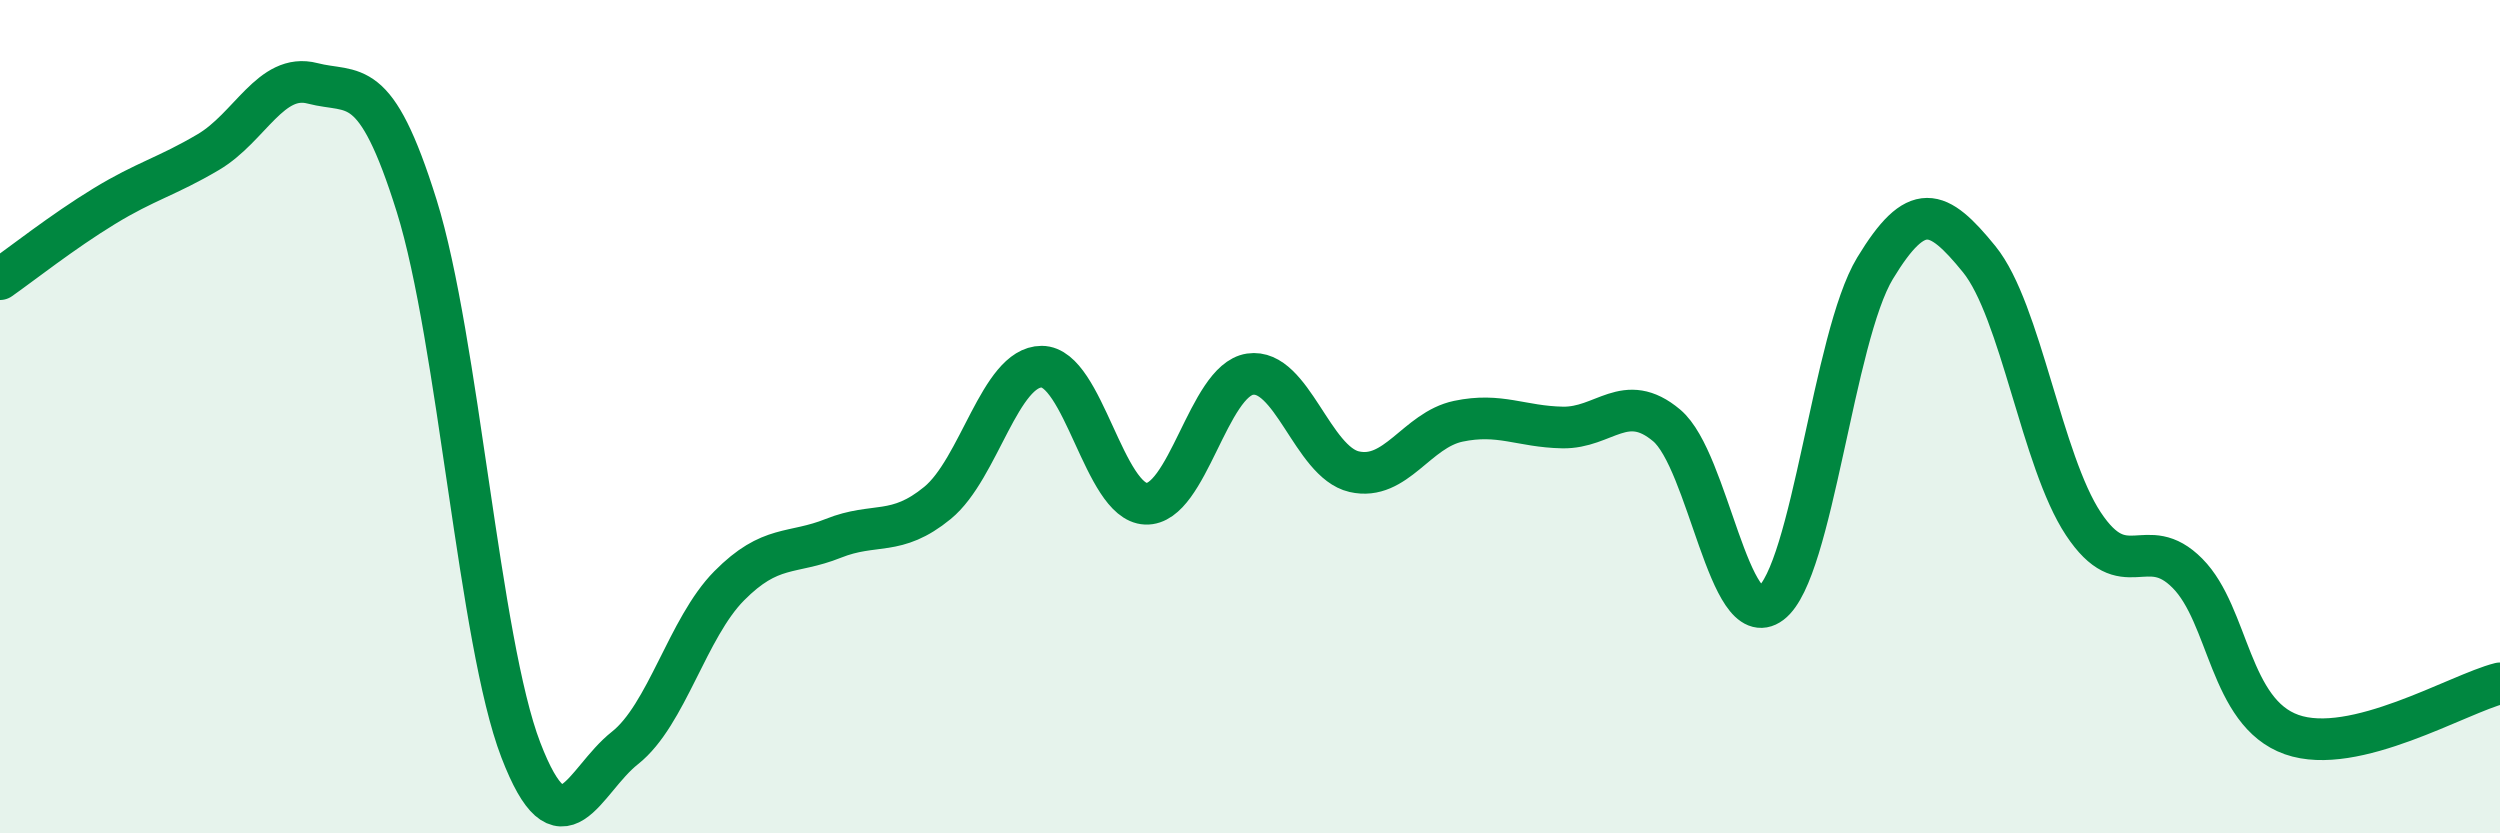 
    <svg width="60" height="20" viewBox="0 0 60 20" xmlns="http://www.w3.org/2000/svg">
      <path
        d="M 0,6.7 C 0.5,6.35 1.5,5.56 2.5,4.95 C 3.5,4.34 4,4.24 5,3.65 C 6,3.06 6.5,1.74 7.5,2 C 8.5,2.26 9,1.74 10,4.94 C 11,8.14 11.5,15.4 12.5,18 C 13.5,20.6 14,18.74 15,17.95 C 16,17.16 16.5,15.07 17.5,14.06 C 18.5,13.05 19,13.32 20,12.92 C 21,12.52 21.5,12.89 22.5,12.07 C 23.5,11.25 24,8.8 25,8.8 C 26,8.8 26.5,12.05 27.5,12.09 C 28.5,12.13 29,9.13 30,8.98 C 31,8.83 31.5,11.09 32.5,11.32 C 33.5,11.55 34,10.32 35,10.11 C 36,9.9 36.5,10.24 37.5,10.26 C 38.5,10.28 39,9.37 40,10.21 C 41,11.05 41.5,15.23 42.5,14.48 C 43.5,13.73 44,8.09 45,6.44 C 46,4.79 46.5,4.99 47.5,6.22 C 48.5,7.45 49,11.06 50,12.57 C 51,14.08 51.5,12.75 52.5,13.76 C 53.5,14.77 53.5,17.1 55,17.63 C 56.5,18.16 59,16.65 60,16.4L60 20L0 20Z"
        fill="#008740"
        opacity="0.1"
        stroke-linecap="round"
        stroke-linejoin="round"
      />
      <path
        d="M 0,6.7 C 0.5,6.35 1.5,5.56 2.5,4.95 C 3.5,4.34 4,4.24 5,3.65 C 6,3.06 6.5,1.74 7.5,2 C 8.5,2.26 9,1.74 10,4.94 C 11,8.14 11.5,15.4 12.5,18 C 13.5,20.6 14,18.74 15,17.95 C 16,17.16 16.5,15.07 17.5,14.06 C 18.5,13.05 19,13.32 20,12.92 C 21,12.52 21.5,12.89 22.5,12.07 C 23.5,11.25 24,8.8 25,8.8 C 26,8.8 26.5,12.05 27.5,12.09 C 28.5,12.13 29,9.13 30,8.98 C 31,8.83 31.5,11.09 32.5,11.32 C 33.5,11.55 34,10.32 35,10.11 C 36,9.9 36.5,10.24 37.5,10.26 C 38.5,10.28 39,9.37 40,10.21 C 41,11.05 41.5,15.23 42.5,14.48 C 43.5,13.73 44,8.09 45,6.44 C 46,4.79 46.5,4.99 47.5,6.22 C 48.5,7.45 49,11.06 50,12.57 C 51,14.08 51.5,12.75 52.5,13.76 C 53.5,14.77 53.5,17.1 55,17.63 C 56.5,18.16 59,16.65 60,16.4"
        stroke="#008740"
        stroke-width="1"
        fill="none"
        stroke-linecap="round"
        stroke-linejoin="round"
      />
    </svg>
  